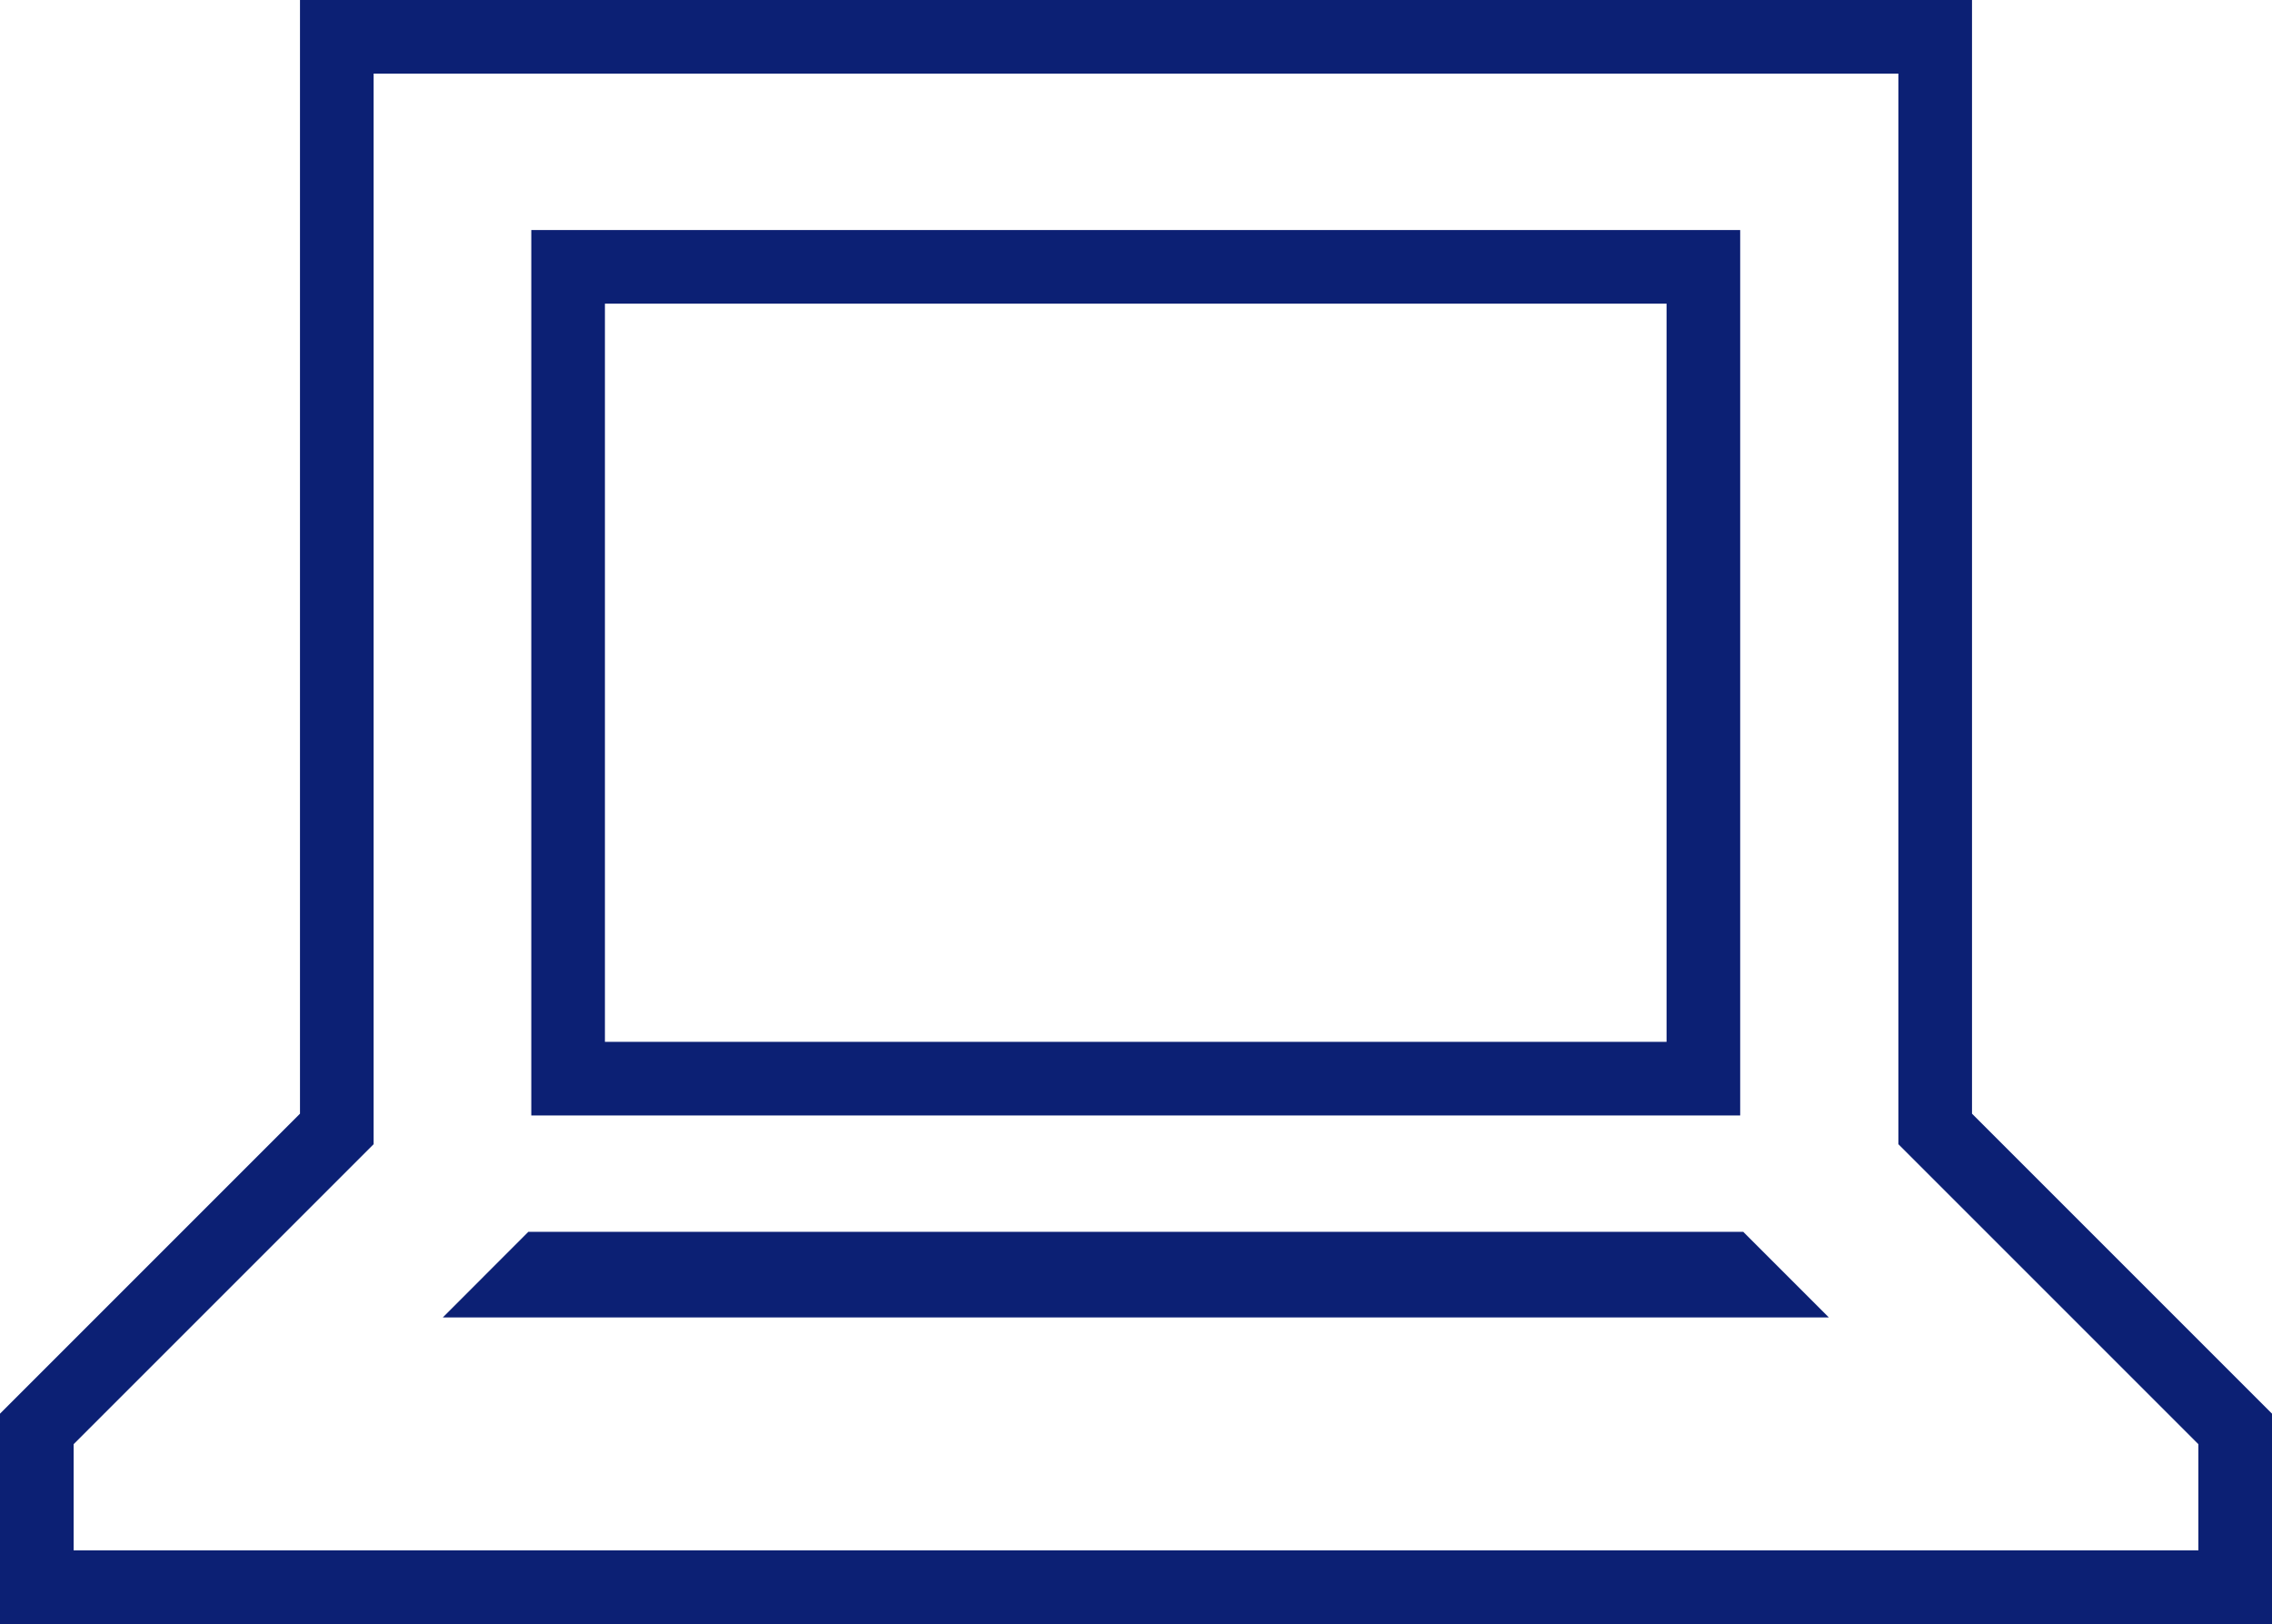 <svg id="Layer_1" data-name="Layer 1" xmlns="http://www.w3.org/2000/svg" viewBox="0 0 216 154.4"><polygon points="165.73 117.11 50.23 117.11 42.1 125.25 173.87 125.25 165.73 117.11" fill="#0c2074"/><rect x="54.01" y="25.37" width="107.93" height="77.18" fill="none" stroke="#0c2074" stroke-miterlimit="10" stroke-width="7"/><polygon points="183.98 107.33 183.98 3.5 32.02 3.5 32.02 107.33 3.5 135.85 3.5 150.9 212.5 150.9 212.5 135.85 183.98 107.33" fill="none" stroke="#0c2074" stroke-miterlimit="10" stroke-width="7"/></svg>